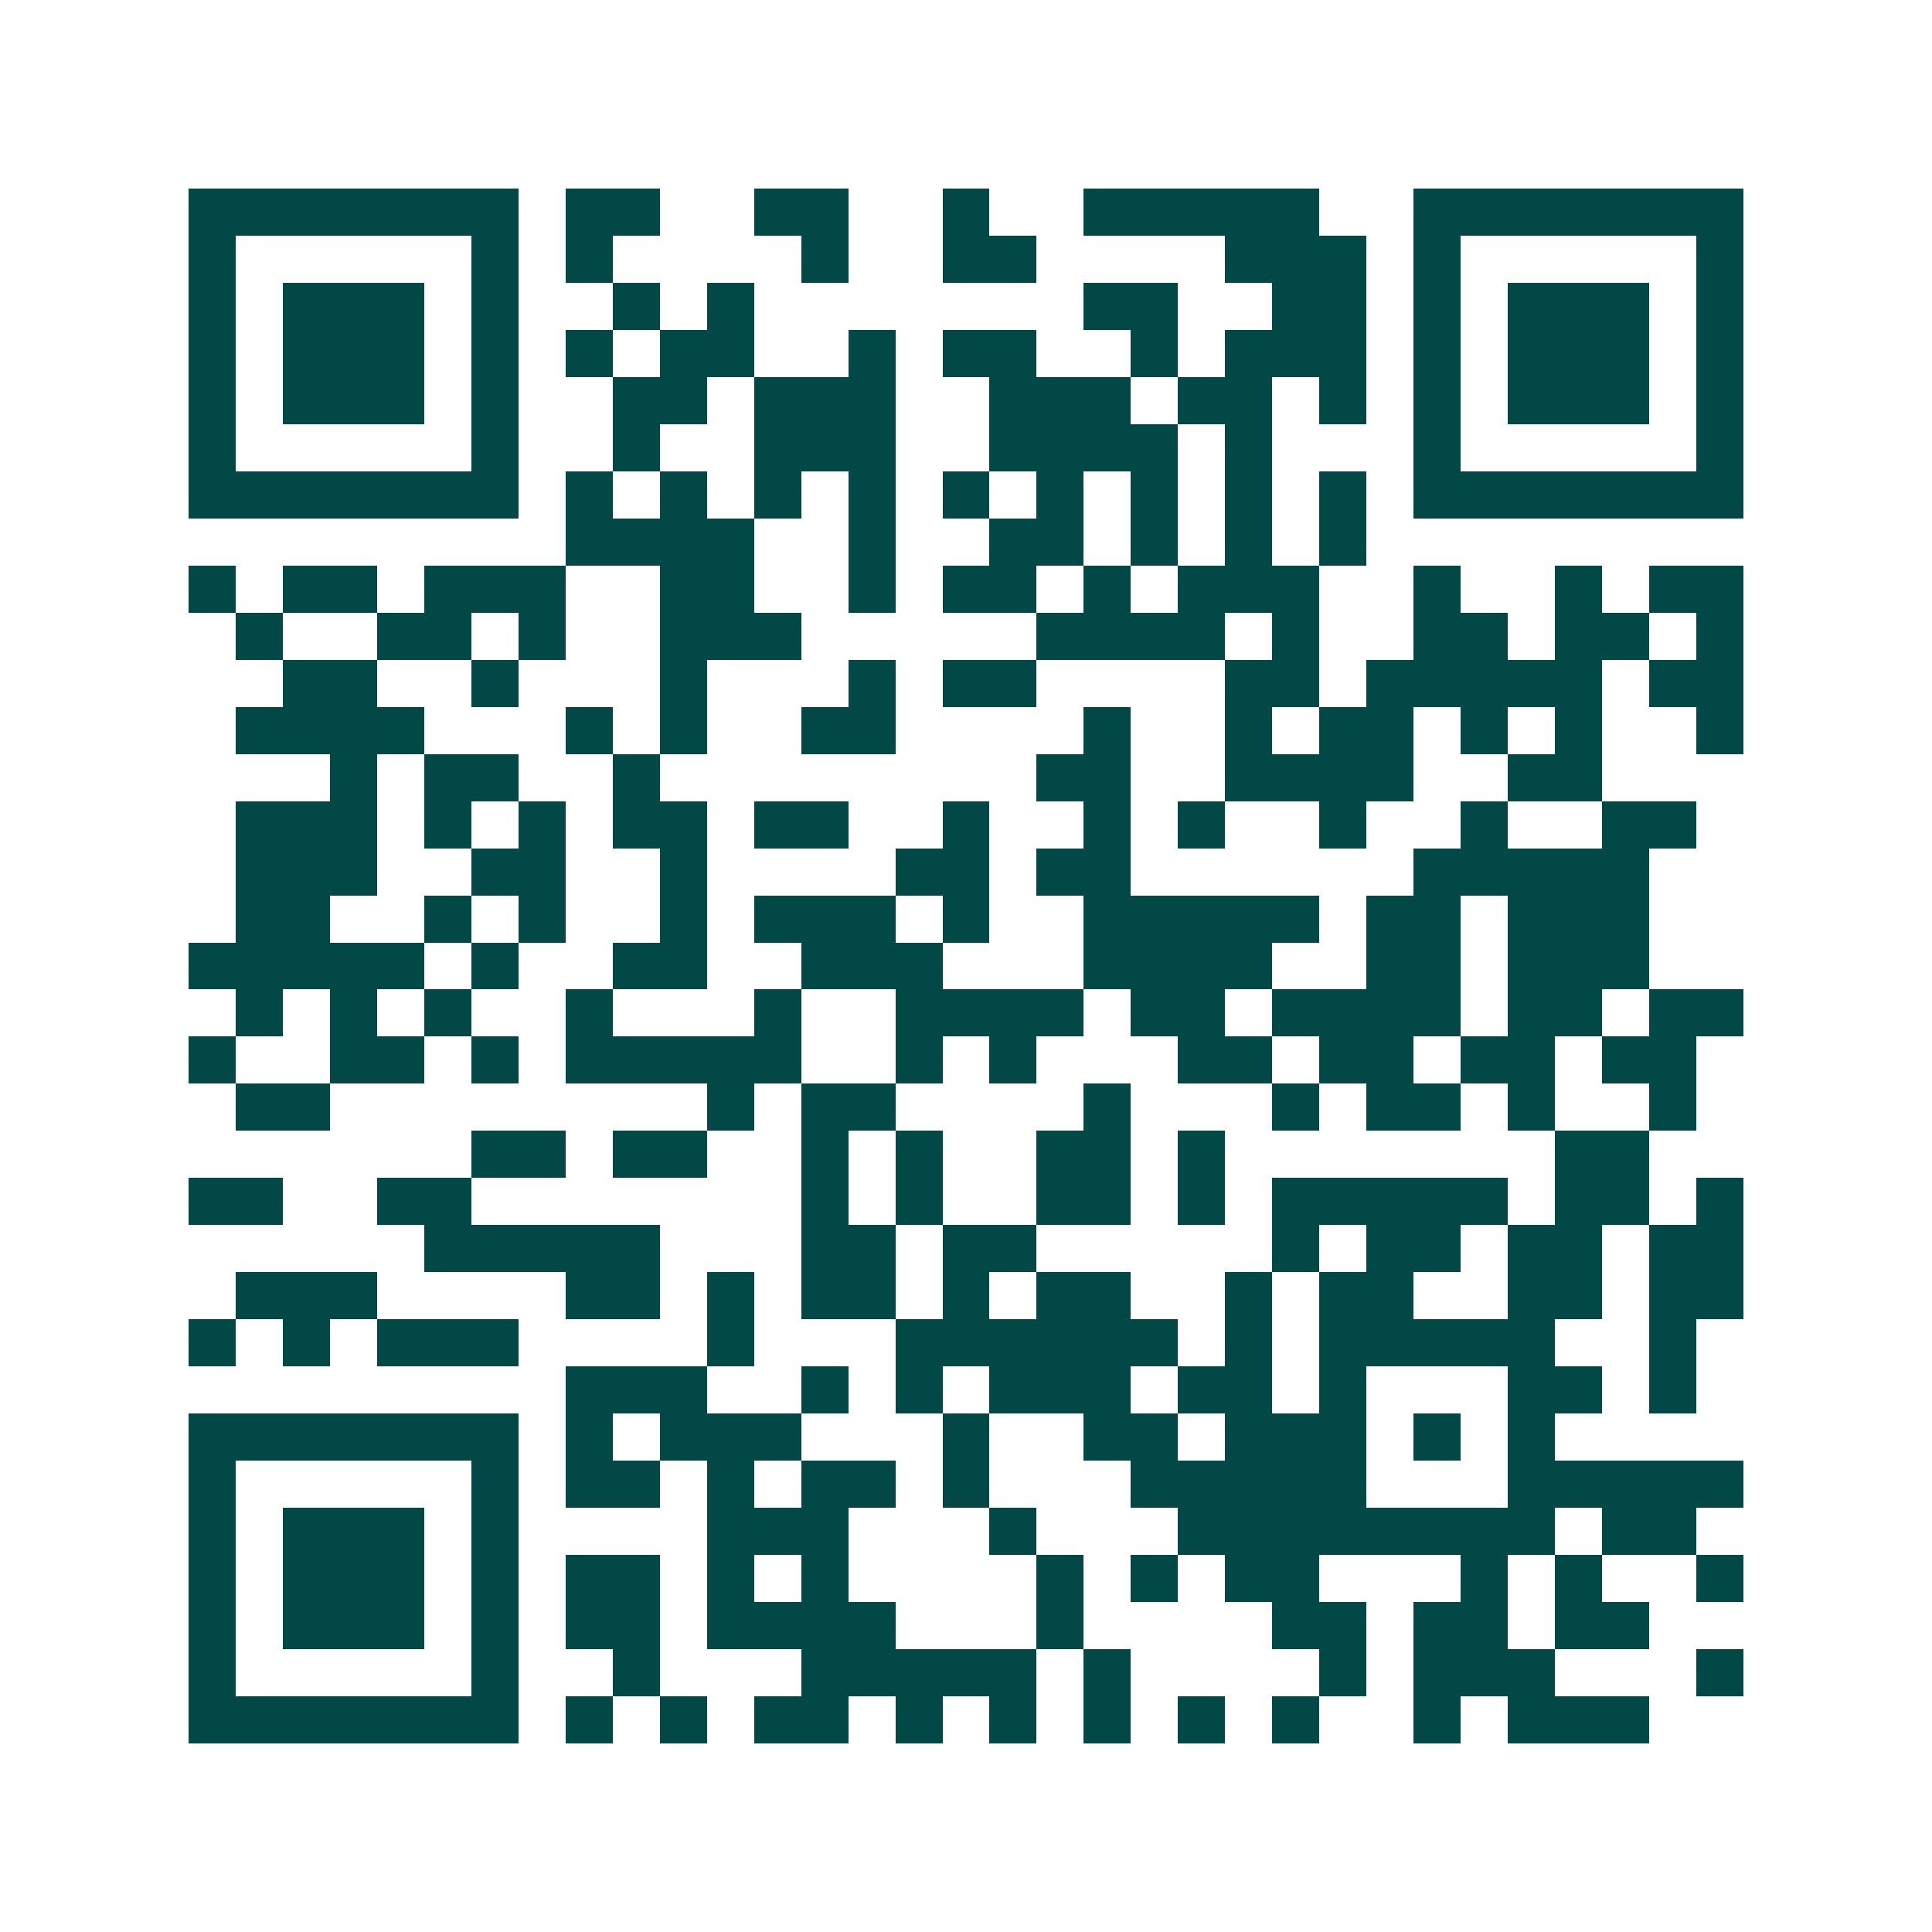 <svg xmlns="http://www.w3.org/2000/svg" width="200" height="200" viewBox="0 0 41 41" shape-rendering="crispEdges"><path fill="#ffffff" d="M0 0h41v41H0z"/><path stroke="#014847" d="M4 4.5h7m1 0h2m2 0h2m2 0h1m2 0h5m2 0h7M4 5.5h1m5 0h1m1 0h1m4 0h1m2 0h2m4 0h3m1 0h1m5 0h1M4 6.5h1m1 0h3m1 0h1m2 0h1m1 0h1m7 0h2m2 0h2m1 0h1m1 0h3m1 0h1M4 7.5h1m1 0h3m1 0h1m1 0h1m1 0h2m2 0h1m1 0h2m2 0h1m1 0h3m1 0h1m1 0h3m1 0h1M4 8.5h1m1 0h3m1 0h1m2 0h2m1 0h3m2 0h3m1 0h2m1 0h1m1 0h1m1 0h3m1 0h1M4 9.5h1m5 0h1m2 0h1m2 0h3m2 0h4m1 0h1m3 0h1m5 0h1M4 10.5h7m1 0h1m1 0h1m1 0h1m1 0h1m1 0h1m1 0h1m1 0h1m1 0h1m1 0h1m1 0h7M12 11.5h4m2 0h1m2 0h2m1 0h1m1 0h1m1 0h1M4 12.5h1m1 0h2m1 0h3m2 0h2m2 0h1m1 0h2m1 0h1m1 0h3m2 0h1m2 0h1m1 0h2M5 13.5h1m2 0h2m1 0h1m2 0h3m5 0h4m1 0h1m2 0h2m1 0h2m1 0h1M6 14.5h2m2 0h1m3 0h1m3 0h1m1 0h2m4 0h2m1 0h5m1 0h2M5 15.5h4m3 0h1m1 0h1m2 0h2m4 0h1m2 0h1m1 0h2m1 0h1m1 0h1m2 0h1M7 16.5h1m1 0h2m2 0h1m8 0h2m2 0h4m2 0h2M5 17.5h3m1 0h1m1 0h1m1 0h2m1 0h2m2 0h1m2 0h1m1 0h1m2 0h1m2 0h1m2 0h2M5 18.5h3m2 0h2m2 0h1m4 0h2m1 0h2m6 0h5M5 19.5h2m2 0h1m1 0h1m2 0h1m1 0h3m1 0h1m2 0h5m1 0h2m1 0h3M4 20.5h5m1 0h1m2 0h2m2 0h3m3 0h4m2 0h2m1 0h3M5 21.5h1m1 0h1m1 0h1m2 0h1m3 0h1m2 0h4m1 0h2m1 0h4m1 0h2m1 0h2M4 22.5h1m2 0h2m1 0h1m1 0h5m2 0h1m1 0h1m3 0h2m1 0h2m1 0h2m1 0h2M5 23.5h2m8 0h1m1 0h2m4 0h1m3 0h1m1 0h2m1 0h1m2 0h1M10 24.5h2m1 0h2m2 0h1m1 0h1m2 0h2m1 0h1m7 0h2M4 25.5h2m2 0h2m7 0h1m1 0h1m2 0h2m1 0h1m1 0h5m1 0h2m1 0h1M9 26.5h5m3 0h2m1 0h2m5 0h1m1 0h2m1 0h2m1 0h2M5 27.5h3m4 0h2m1 0h1m1 0h2m1 0h1m1 0h2m2 0h1m1 0h2m2 0h2m1 0h2M4 28.5h1m1 0h1m1 0h3m4 0h1m3 0h6m1 0h1m1 0h5m2 0h1M12 29.5h3m2 0h1m1 0h1m1 0h3m1 0h2m1 0h1m3 0h2m1 0h1M4 30.5h7m1 0h1m1 0h3m3 0h1m2 0h2m1 0h3m1 0h1m1 0h1M4 31.5h1m5 0h1m1 0h2m1 0h1m1 0h2m1 0h1m3 0h5m3 0h5M4 32.5h1m1 0h3m1 0h1m4 0h3m3 0h1m3 0h8m1 0h2M4 33.5h1m1 0h3m1 0h1m1 0h2m1 0h1m1 0h1m4 0h1m1 0h1m1 0h2m3 0h1m1 0h1m2 0h1M4 34.5h1m1 0h3m1 0h1m1 0h2m1 0h4m3 0h1m4 0h2m1 0h2m1 0h2M4 35.5h1m5 0h1m2 0h1m3 0h5m1 0h1m4 0h1m1 0h3m3 0h1M4 36.5h7m1 0h1m1 0h1m1 0h2m1 0h1m1 0h1m1 0h1m1 0h1m1 0h1m2 0h1m1 0h3"/></svg>

